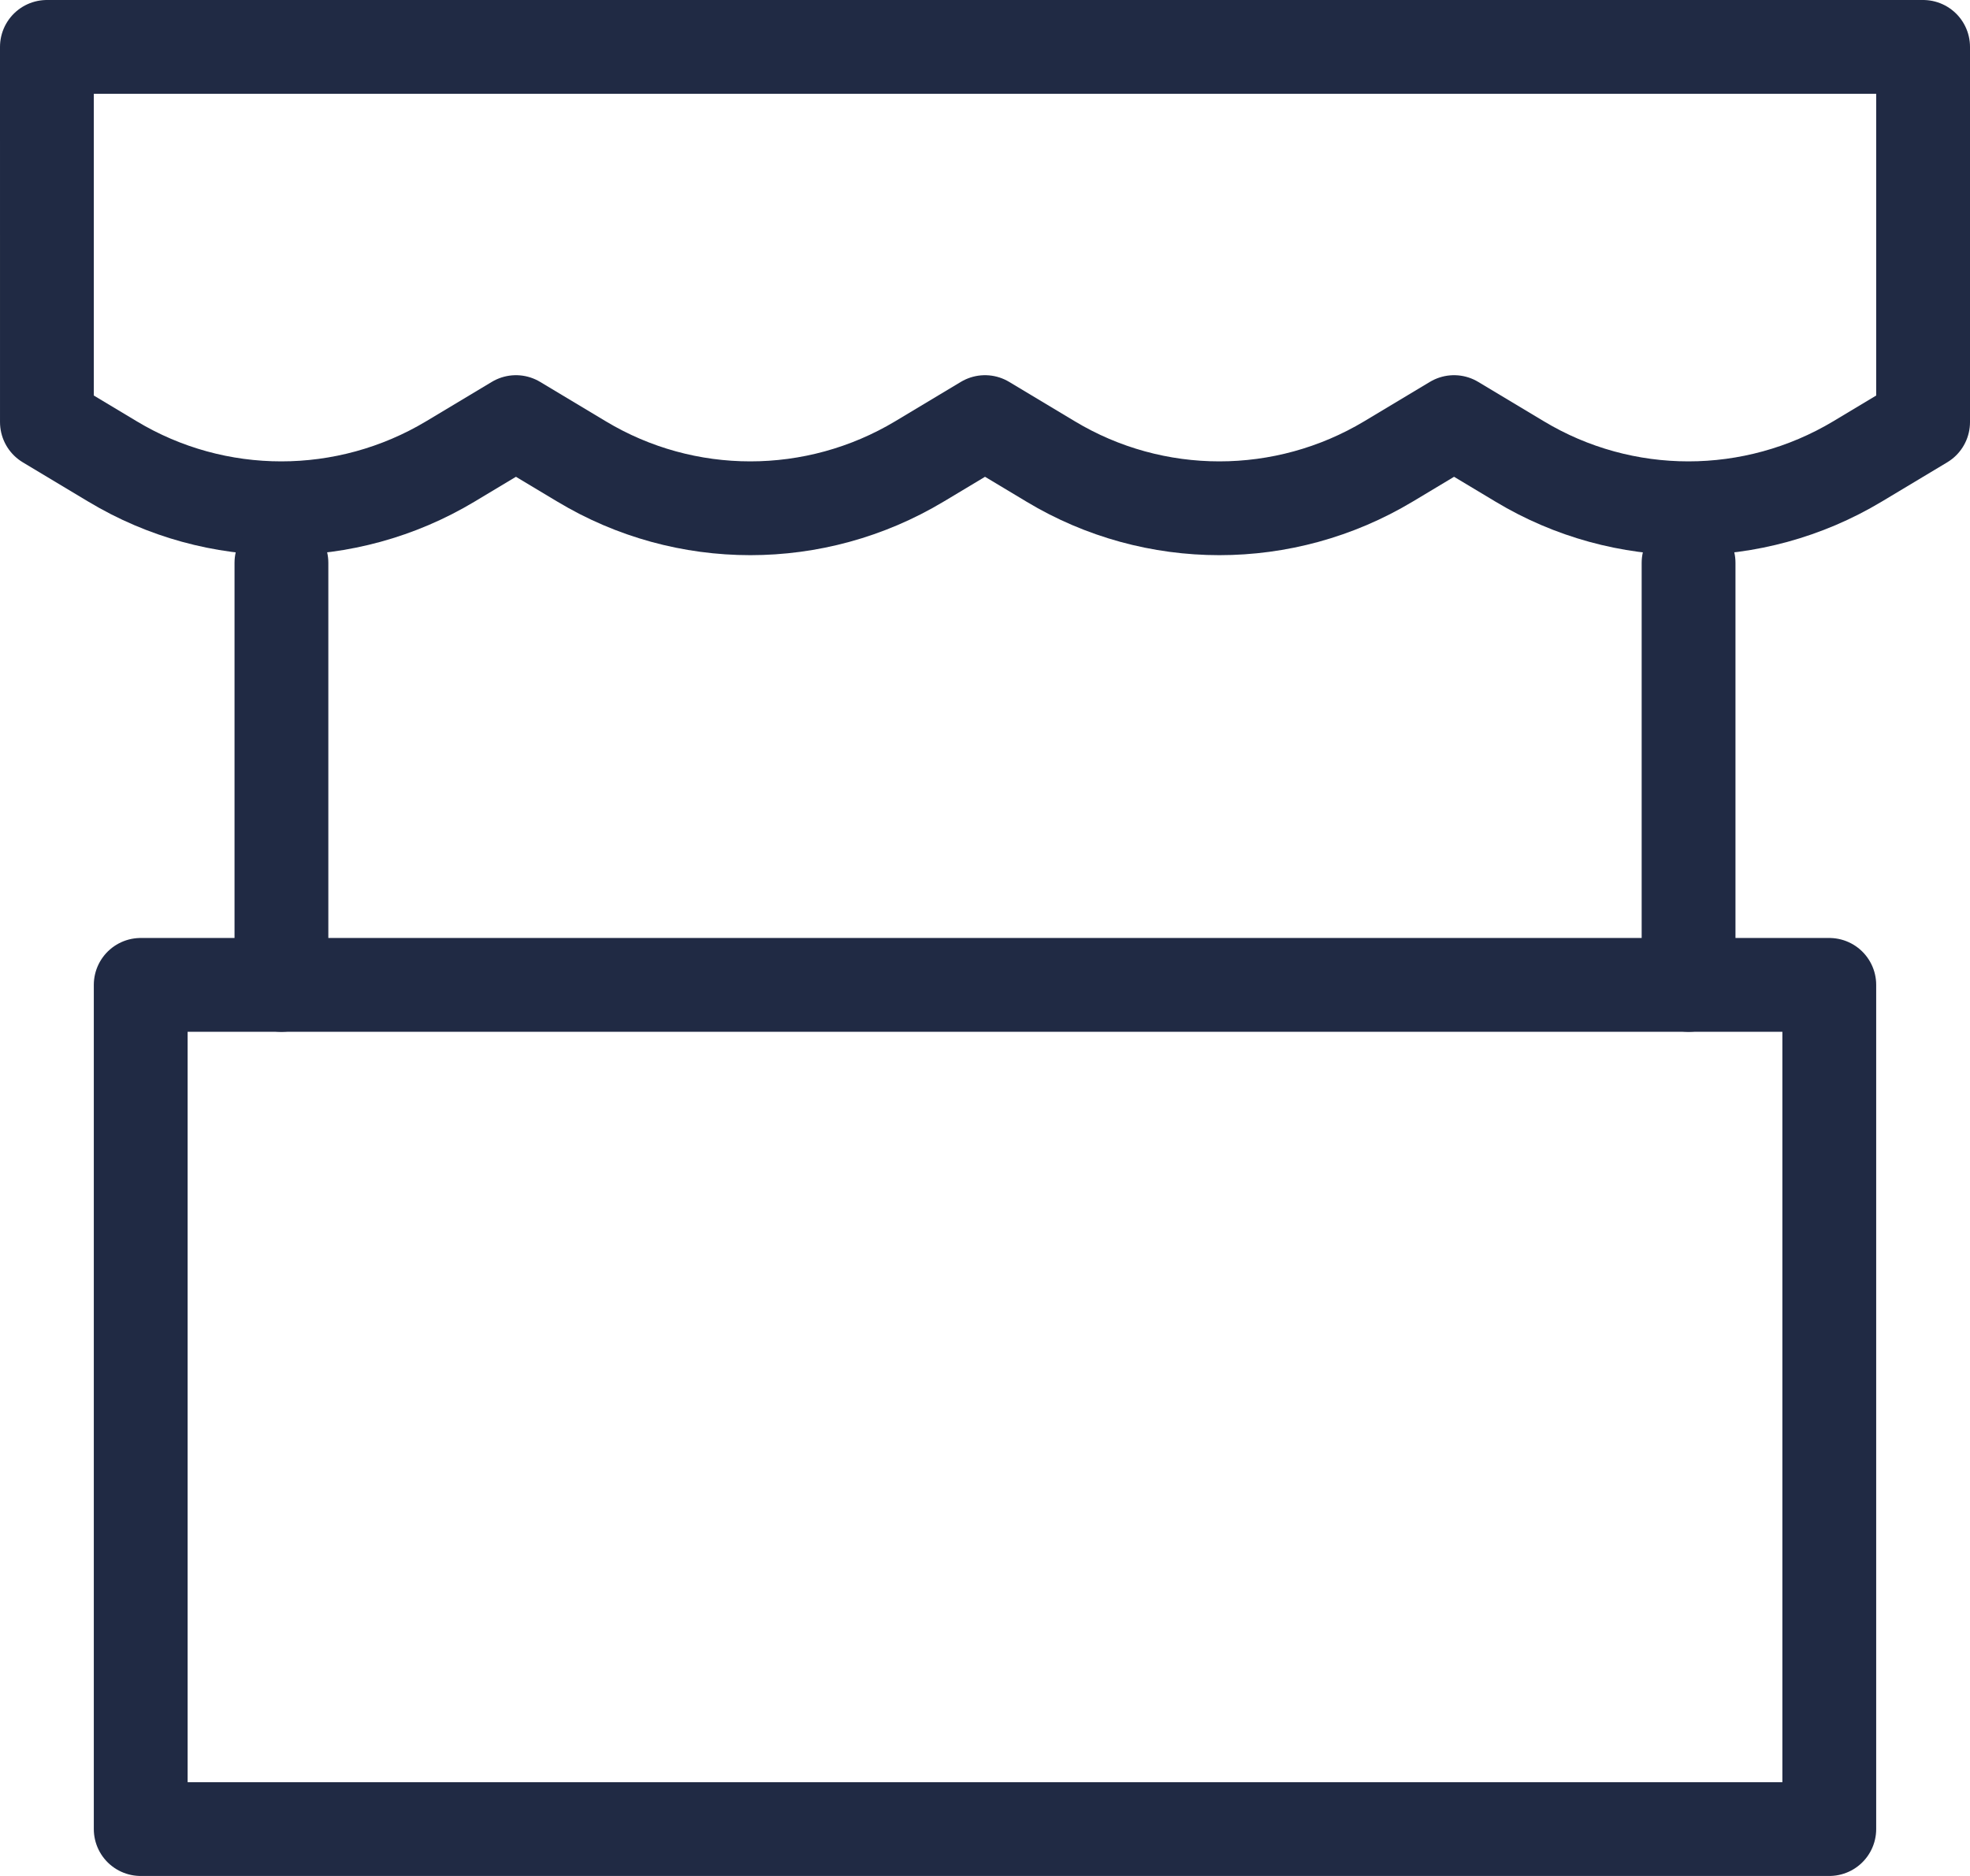 <?xml version="1.0" encoding="UTF-8"?>
<svg id="Layer_2" data-name="Layer 2" xmlns="http://www.w3.org/2000/svg" viewBox="0 0 42 40">
  <defs>
    <style>
      .cls-1 {
        fill: none;
        stroke: #202a44;
        stroke-linecap: round;
        stroke-linejoin: round;
        stroke-width: 2px;
      }
    </style>
  </defs>
  <g id="Layer_1-2" data-name="Layer 1">
    <path class="cls-1" d="M1,1h40v8l-1.4.84c-2.22,1.33-4.99,1.33-7.2,0l-1.4-.84-1.4.84c-2.22,1.33-4.99,1.33-7.2,0l-1.4-.84-1.4.84c-2.22,1.33-4.99,1.33-7.2,0l-1.4-.84-1.4.84c-2.22,1.33-4.99,1.33-7.2,0l-1.4-.84V1Z"/>
    <rect class="cls-1" x="3" y="21" width="36" height="18"/>
    <path class="cls-1" d="M6,12v9"/>
    <path class="cls-1" d="M36,12v9"/>
  </g>
</svg>